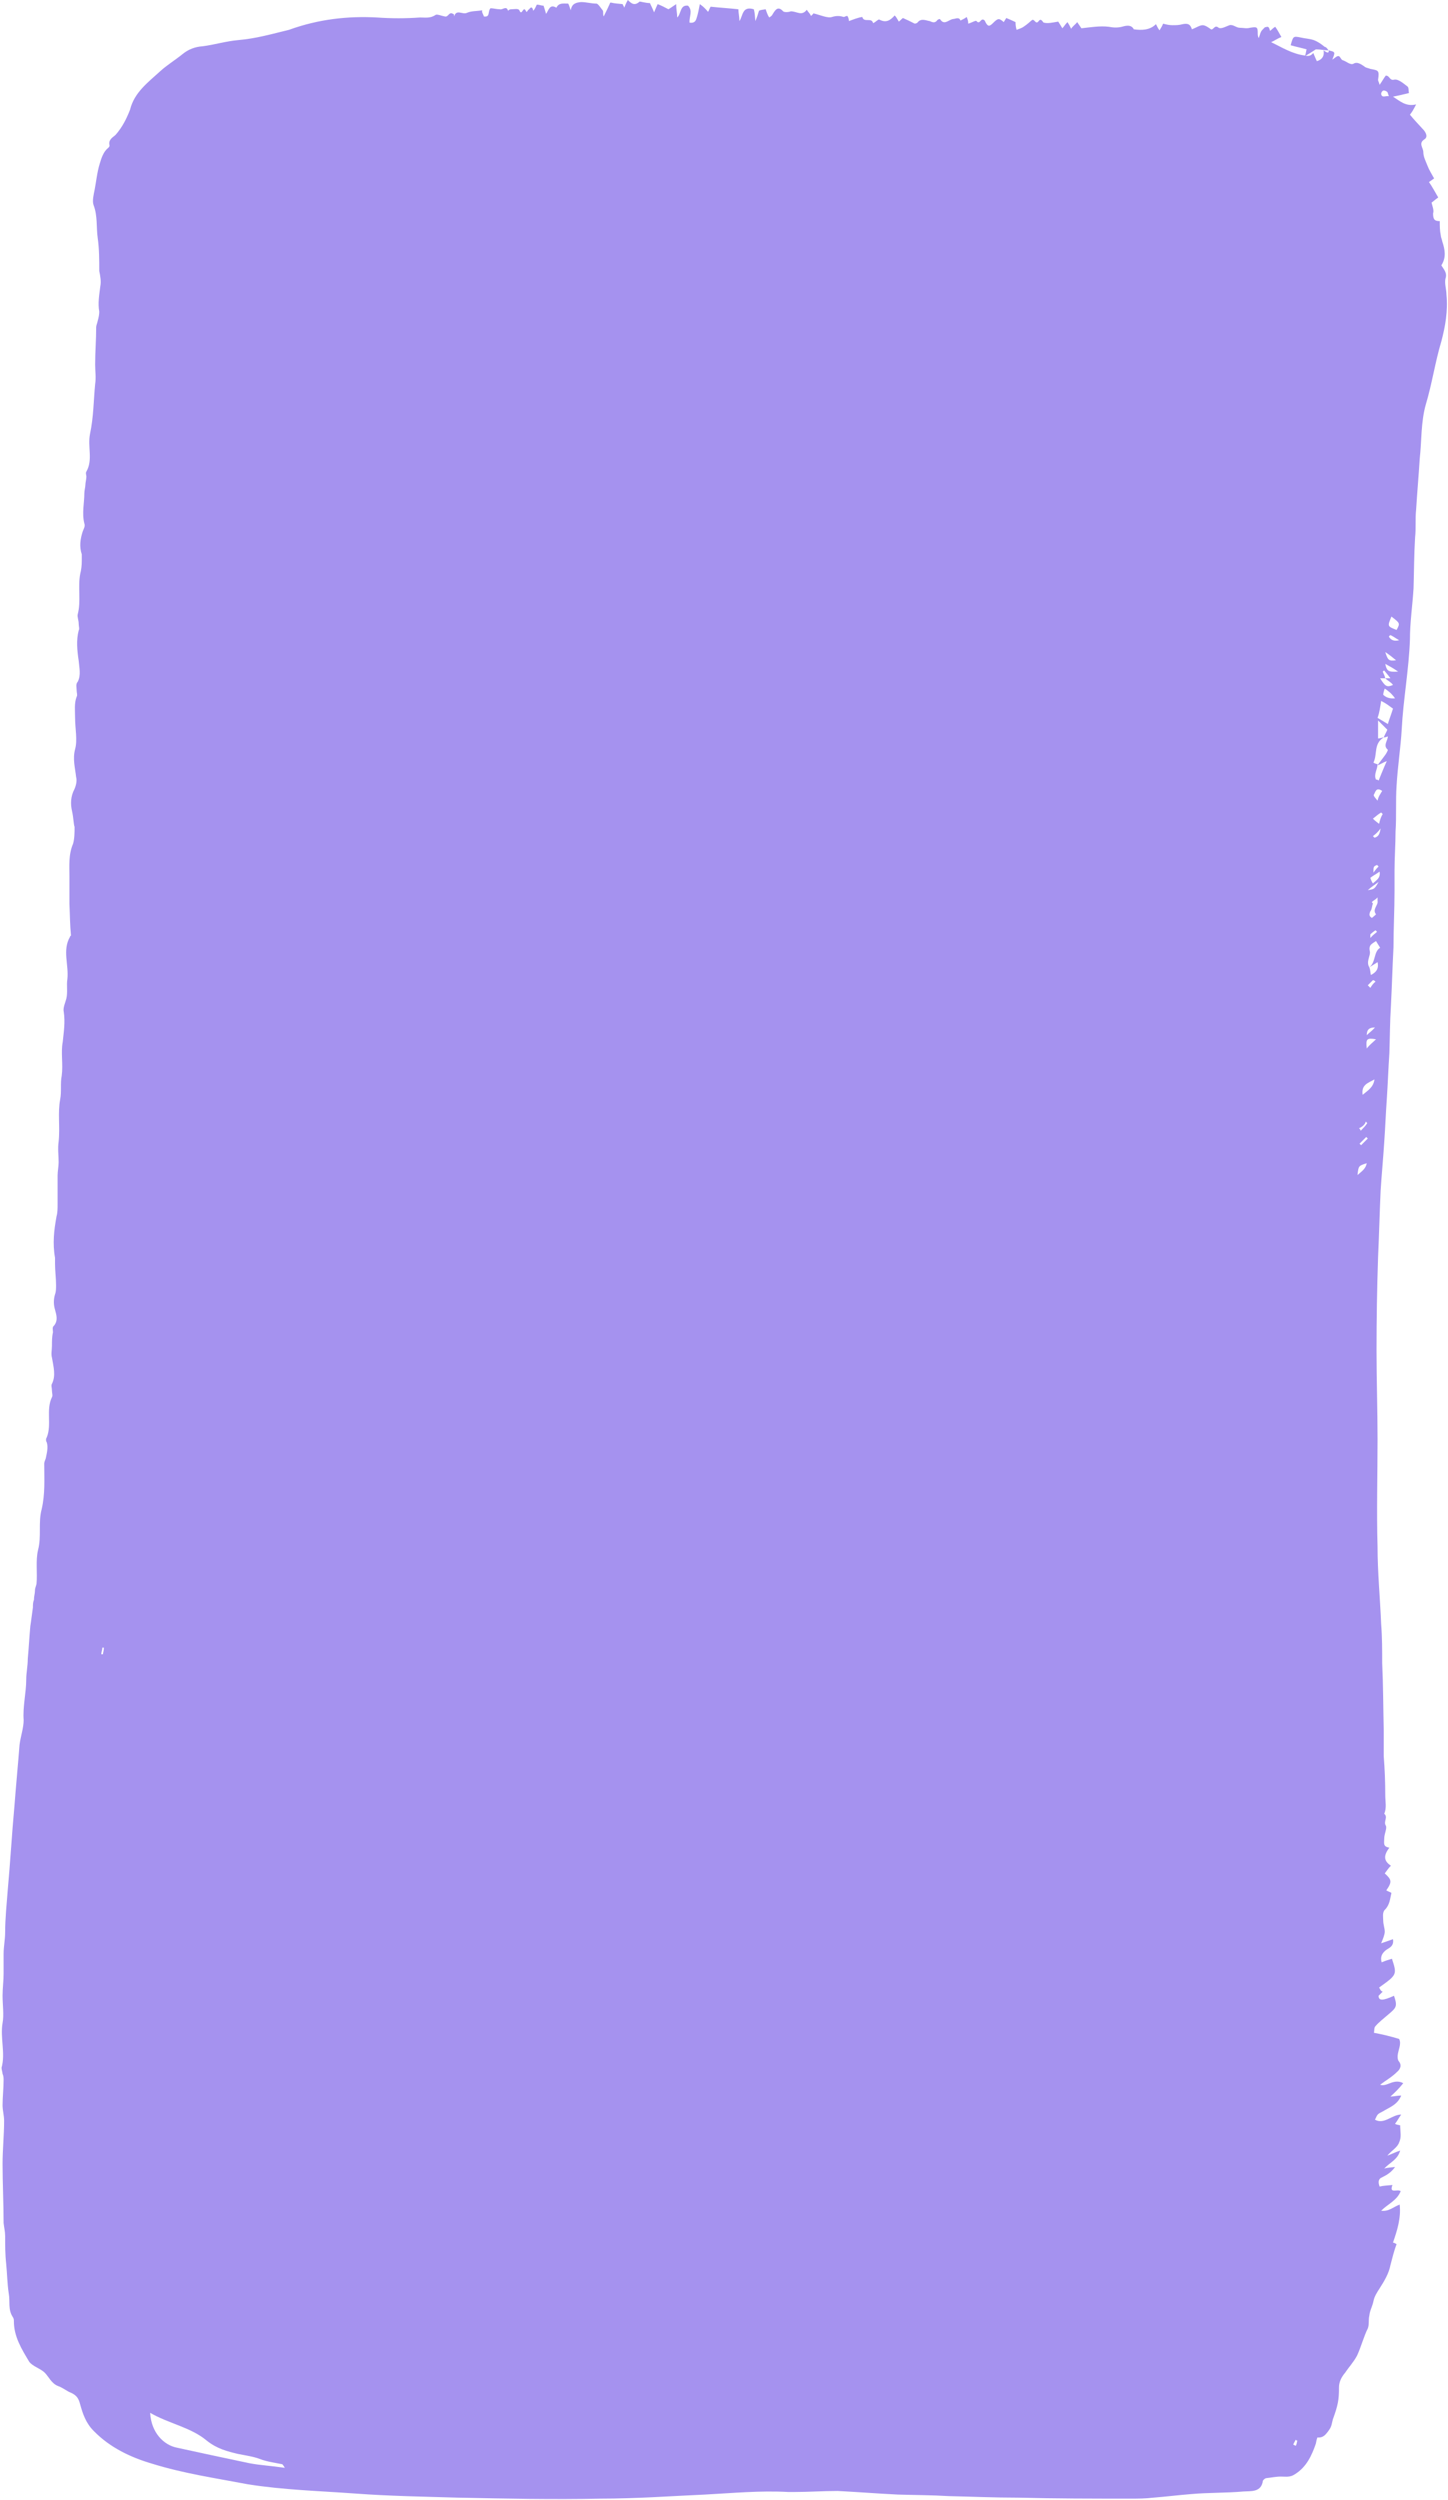 <?xml version="1.0" encoding="UTF-8" standalone="no"?><svg xmlns="http://www.w3.org/2000/svg" xmlns:xlink="http://www.w3.org/1999/xlink" fill="#000000" height="486.1" preserveAspectRatio="xMidYMid meet" version="1" viewBox="-1.1 -0.1 281.6 486.1" width="281.6" zoomAndPan="magnify"><g fill="#a592ef" id="change1_1"><path d="M257.3,9.7c1.3,0.3,1.3,0.3,0.7,1.8c0.5-0.3,0.8-0.7,1.2-0.7c0.3,0,0.5,0.7,0.8,0.8c0.7,0.2,1.5,1,2.1,0.7 c0.8-0.5,1.6,0.2,2.1,0.5c0.3,0.3,0.7,0.3,1.2,0.5c1.5,0.3,1.8,0.2,1.5,2.1c0,0.3,0.2,0.5,0.3,1c0.5-0.7,0.8-1.3,1.2-1.8 c0.8,0,0.7,1,1.6,0.8c0.8-0.2,1.8,0.7,2.6,1.3c0.3,0.2,0.2,0.8,0.3,1.3c-1.2,0.3-2.1,0.5-3.1,0.7c1.3,0.8,2.5,2,4.5,1.5 c-0.5,1-0.8,1.5-1.2,2c0.8,1,1.6,1.8,2.5,2.8c0.7,0.7,1,1.6,0.3,2c-1.2,0.8-0.2,1.6-0.2,2.5s0.5,1.8,0.8,2.6 c0.3,0.8,0.8,1.6,1.3,2.5c-0.3,0.2-0.7,0.5-1,0.7c0.7,1,1.2,2,1.8,3c-0.7,0.5-1,0.8-1.3,1c0.2,0.8,0.5,1.5,0.3,2.1 c0,1.2,0.3,1.5,1.3,1.5c0,1,0,1.8,0.2,2.8c0,0.3,0.2,0.7,0.3,1.2c0.5,1.5,0.8,3.1-0.2,4.6c0.5,0.8,1.2,1.5,0.8,2.6 c-0.2,1,0.2,2.1,0.2,3.1c0.3,3.1-0.2,6.1-1,9.1c-1.2,4-1.8,8.2-3,12.2c-1,3.5-0.8,7.1-1.2,10.6c-0.2,3.3-0.5,6.6-0.7,9.9 c-0.2,1.8,0,3.6-0.2,5.4c-0.2,3.3-0.2,6.6-0.3,9.9c-0.2,3.3-0.7,6.6-0.7,9.9c-0.2,5.9-1.3,11.7-1.6,17.5c-0.2,3.6-0.8,7.3-1,11 c-0.2,3,0,5.9-0.2,8.9c0,2.5-0.2,5.1-0.2,7.6c0,1.3,0,2.6,0,4c0,3.6-0.2,7.3-0.2,10.9c-0.2,3.8-0.3,7.6-0.5,11.4 c-0.2,3.1-0.2,6.3-0.3,9.2c-0.2,3-0.3,5.9-0.5,8.9c-0.2,2.8-0.3,5.6-0.5,8.4c-0.2,3.1-0.5,6.3-0.7,9.4c-0.2,4.3-0.3,8.7-0.5,13 c-0.2,6.1-0.3,12-0.3,18.1c0,5.8,0.2,11.5,0.2,17.3c0,6.9-0.2,14,0,20.9c0,4.9,0.5,10.1,0.7,15c0.2,2.5,0.2,5.1,0.2,7.6 c0.2,4.3,0.2,8.7,0.3,13c0,1.6,0,3.5,0,5.1c0.2,2.5,0.3,5.1,0.3,7.6c0,1.2,0.3,2.5-0.2,3.6c0.8,0.7-0.2,1.5,0.3,2.3 c0.3,0.5-0.3,1.6-0.3,2.5s-0.3,1.6,1,1.8c-1,1.3-1.3,2.5,0.3,3.5c-0.5,0.5-0.8,1-1.2,1.5c1.3,1.2,1.5,1.6,0.3,3.3 c0.3,0.2,0.7,0.3,1,0.5c-0.3,1.2-0.3,2.3-1.3,3.3c-0.5,0.5-0.3,1.5-0.3,2.1c0,0.7,0.3,1.5,0.3,2.1s-0.3,1.3-0.7,2.3 c0.8-0.3,1.5-0.5,2.3-0.8c0.2,1.2-0.5,1.6-1.2,2c-1,0.7-1.3,1.5-1,2.5c0.7-0.3,1.3-0.5,2-0.7c1,3.1,1,3.1-2.5,5.6 c0.2,0.3,0.3,0.7,0.7,0.8c-0.3,0.3-0.5,0.5-0.8,0.8c0,1,0.8,1,3,0c0.7,2.1,0.5,2.3-1.3,3.8c-0.8,0.7-1.6,1.3-2.3,2.1 c-0.3,0.3-0.2,0.8-0.3,1.3c1.6,0.3,3.3,0.7,4.9,1.2c0.5,1-0.2,2.1-0.3,3.3c0,0.3,0,0.7,0.2,1c0.7,0.8,0.3,1.6-0.3,2.1 c-1,1-2.1,1.6-3.3,2.5c1.3,0.5,2.6-1.3,4.5-0.3c-0.8,1-1.6,1.8-2.5,2.6c0.7,0,1.3-0.2,2.1-0.2c-0.7,1.8-2.3,2.3-3.6,3.1 c-1,0.5-1,0.5-1.5,1.6c1.8,1,3.3-1,5.1-1c-0.5,0.7-0.8,1.3-1.2,1.8c0.3,0.2,0.7,0.2,1,0.3c0,1.2,0.3,2.3-0.2,3.3 c-0.3,1-1.5,1.6-2.3,2.6c0.8-0.3,1.6-0.7,2.5-1c-0.5,1.8-2,2.3-3.1,3.5c0.7-0.2,1.3-0.2,2.1-0.3c-0.7,1-1.5,1.5-2.5,2 c-0.8,0.3-0.8,1-0.5,1.8c0.8-0.2,1.6-0.2,2.5-0.3c-0.7,1.8,1,0.7,1.6,1.2c-0.7,1.8-2.5,2.5-3.8,3.8c1.5,0.2,2.3-0.7,3.6-1.2 c0.3,2.6-0.5,5.1-1.3,7.4c0.2,0,0.5,0.2,0.7,0.3c-0.5,1.3-0.8,2.6-1.2,4.1c-0.3,1.6-1.2,3.1-2.1,4.5c-0.5,0.8-1,1.5-1.2,2.5 c-0.2,1-0.7,1.8-0.8,2.8c-0.2,0.8,0,1.8-0.3,2.5c-0.8,1.6-1.3,3.6-2.1,5.3c-0.7,1.3-1.5,2.1-2.3,3.3c-0.7,0.8-1.2,1.8-1.2,2.8 c0,2.6-0.2,3.5-1.2,6.3c-0.2,0.7-0.2,1.3-0.7,2c-0.7,1-1.2,1.6-2.3,1.5c-0.2,0.5-0.2,0.8-0.3,1.2c-0.8,2.3-1.8,4.5-4,5.9 c-1,0.7-1.8,0.5-2.8,0.5c-1,0-1.8,0.2-2.8,0.3c-0.2,0-0.5,0.2-0.7,0.5c-0.3,2.3-2.3,2-3.8,2.1c-3.3,0.3-6.8,0.2-10.1,0.5 c-2.5,0.2-4.9,0.5-7.4,0.7c-1.5,0.2-3,0.2-4.5,0.2c-7.3,0-14.5,0-21.8-0.2c-4.5,0-9.1-0.2-13.5-0.3c-3.3-0.2-6.6-0.2-9.9-0.3 c-4-0.2-7.8-0.5-11.7-0.7c-2.8,0-5.6,0.2-8.4,0.2c-0.3,0-0.8,0-1.2,0c-5.4-0.3-10.7,0.2-16.2,0.5c-6.8,0.3-13.5,0.8-20.3,0.8 c-9.2,0.2-18.5,0-27.7-0.2c-6.6-0.2-13.4-0.3-20-0.8c-6.9-0.5-14-0.7-20.9-1.8c-6.3-1.2-12.5-2.1-18.6-4c-4.1-1.2-8.2-3.1-11.4-6.4 c-1.5-1.5-2.1-3.3-2.6-5.1c-0.3-1.2-0.7-1.8-1.8-2.3c-0.8-0.3-1.6-1-2.5-1.3c-1.3-0.5-1.8-1.8-2.6-2.6c-0.8-0.8-2.3-1.2-3-2.1 c-1.5-2.5-3-4.9-3-7.9c0-0.3,0-0.5-0.2-0.8c-1-1.5-0.5-3.1-0.8-4.6c-0.3-2-0.3-3.8-0.5-5.8c-0.2-1.8-0.2-3.6-0.2-5.4 c0-0.8-0.2-1.6-0.3-2.5c0-3.8-0.2-7.8-0.2-11.5c0-2.8,0.3-5.6,0.3-8.4c0-1-0.3-2-0.3-3c0-1.6,0.2-3.3,0.2-4.9c0-0.3,0-0.8-0.2-1.2 c0-0.3-0.2-0.8-0.2-1.2c0.8-2.8-0.3-5.8,0.2-8.7c0.3-1.6,0-3.5,0-5.3c0-1.5,0.2-2.8,0.2-4.3c0-1.3,0-2.5,0-3.8 c0-1.5,0.3-2.8,0.3-4.3c0-2.6,0.3-5.4,0.5-8.1c0.5-5.4,0.8-10.9,1.3-16.3c0.3-4,0.7-8.1,1-12c0.2-1.6,0.8-3.3,0.8-4.8 c-0.2-2.6,0.5-5.3,0.5-7.9c0-1.3,0.3-2.6,0.3-4c0.2-2.1,0.3-4.3,0.5-6.4c0.2-1.2,0.3-2.3,0.5-3.6c0-0.5,0-1,0.2-1.5 c0-0.7,0.2-1.2,0.2-1.8c0-0.5,0.2-0.8,0.3-1.3c0.2-2.1-0.2-4.5,0.3-6.6c0.7-2.6,0-5.3,0.7-7.9c0.7-3,0.5-5.9,0.5-8.9 c0-0.3,0.2-0.7,0.3-1c0.2-1,0.5-2.1,0.2-3.1c-0.2-0.3-0.2-0.7,0-1c1-2.5-0.2-5.3,1-7.8c0.2-0.3,0-0.8,0-1.3s-0.2-1,0-1.3 c0.8-1.6,0.3-3.3,0-5.1c-0.2-0.7,0-1.5,0-2.3c0-0.8,0-1.8,0.2-2.6c0-0.5-0.2-1,0.2-1.3c0.8-1,0.5-2,0.2-3.1c-0.3-1-0.3-2,0-3 c0.2-0.5,0.2-1.2,0.2-1.8c0-1.3-0.2-2.8-0.2-4.1c0-0.3,0-0.8,0-1.2c-0.5-2.8-0.2-5.4,0.3-8.1c0.2-0.7,0.2-1.5,0.2-2.3 c0-1.8,0-3.8,0-5.6c0-0.8,0.2-1.8,0.2-2.6c0-1.3-0.2-2.6,0-4c0.3-2.8-0.2-5.6,0.3-8.2c0.3-1.6,0-3.1,0.3-4.6 c0.3-2.3-0.2-4.5,0.2-6.6c0.2-2,0.5-3.8,0.2-5.8c-0.2-0.8,0.3-1.8,0.5-2.6c0.3-1.3,0-2.6,0.2-3.8c0.3-2.8-1-5.6,0.5-8.2 c0-0.2,0.2-0.2,0.2-0.3c-0.2-2-0.2-4-0.3-6.1c0-1.5,0-3,0-4.3c0-0.3,0-0.7,0-1c0-2.1-0.2-4.3,0.7-6.4c0.3-1,0.3-2.3,0.3-3.3 c-0.2-0.5-0.2-1.8-0.5-3.1c-0.3-1.3-0.3-2.8,0.5-4.3c0.3-0.7,0.5-1.6,0.3-2.3c-0.2-1.8-0.7-3.5-0.2-5.4c0.5-1.8,0-4,0-6.1 c0-1.3-0.2-2.8,0.3-4.1c0.2-0.3,0-0.8,0-1.3s-0.2-1.2,0.2-1.6c0.7-1.3,0.3-2.8,0.2-4.1c-0.3-2-0.5-4,0-5.9c0.2-0.3,0-0.8,0-1.3 c0-0.7-0.3-1.3-0.2-1.8c0.7-2.6,0-5.3,0.5-7.9c0.2-0.8,0.3-1.6,0.3-2.5c0-0.5,0-0.8,0-1.3c-0.5-1.5-0.3-3,0.2-4.5 c0.2-0.5,0.5-1,0.3-1.5c-0.5-2,0-4,0-5.9c0-0.5,0.2-1.2,0.2-1.6s0.2-1.2,0.2-1.6c0-0.3-0.2-0.7,0-1c1.3-2.3,0.2-4.8,0.7-7.3 c0.7-3.3,0.7-6.6,1-9.7c0.2-1.3,0-2.5,0-3.8c0-2.5,0.2-4.8,0.2-7.3c0-0.3,0.2-0.7,0.3-1.2c0.2-0.7,0.3-1.3,0.3-1.8 c-0.3-1.6,0-3.3,0.2-4.9c0.2-1,0-2-0.2-3c0-2.1,0-4.3-0.3-6.4c-0.3-2.1,0-4.3-0.8-6.4c-0.3-0.8,0-2,0.2-3c0.3-1.6,0.5-3.5,1-5.1 c0.3-1,0.7-2.3,1.6-3c0.2-0.2,0.3-0.3,0.3-0.5c-0.3-1.2,0.7-1.6,1.2-2.1c1.3-1.5,2.1-3.1,2.8-4.9c0.8-3.3,3.5-5.3,5.8-7.4 c1.3-1.2,2.8-2.1,4.3-3.3c1.2-1,2.5-1.5,4-1.6c2.3-0.3,4.6-1,6.9-1.2c3.5-0.3,6.6-1.2,9.9-2C60.9,3.6,66.6,3,72.2,3.3 c2.8,0.2,5.6,0.2,8.4,0c1,0,2,0.2,3-0.5c0.3-0.2,1.2,0.2,1.8,0.3c0.7,0.2,0.8-1,1.6-0.5c0.2,0,0.2,0.2,0.2,0.5 c0.5-1.5,1.6-0.3,2.5-0.7s1.8-0.3,3-0.5c-0.2,0.3,0.2,0.8,0.3,1.2c1.3,0.2,0.7-1,1.3-1.6c0.5,0,1.2,0.2,1.8,0.2 c0.5,0.2,1.3-0.8,1.6,0.3c0.2-0.2,0.3-0.3,0.7-0.3c0.5,0,1.3-0.2,1.5,0.2c0.5,1.2,0.7-0.8,1.2,0c0.3,0.7,0.3,0,0.7-0.2 c0.5-0.7,0.7-0.2,0.8,0.3c0.3-0.3,0.5-0.8,0.7-1.2c0.5,0,0.8,0.2,1.3,0.2c0.2,0.5,0.3,1,0.5,1.6c0.5-0.7,0.7-2,2-1.2 c0.5-1,1.3-0.8,2.3-0.8c0.2,0.3,0.3,0.8,0.5,1.3c0.2-1.3,1-1.5,2-1.6c1,0,2,0.3,3,0.3c0.3,0,0.8,0.8,1.2,1.3c0.2,0.2,0,0.7,0.2,1.2 c0.5-1,0.8-1.6,1.2-2.5c0-0.2,0.2-0.2,0.2-0.2c0.8,0.2,1.5,0.2,2.3,0.3c0,0.2,0.2,0.3,0.3,0.7c0.2-0.5,0.3-0.8,0.7-1.5 c0.7,0.7,1.3,1.2,2.3,0.3c0.2,0,1.2,0.3,2,0.3c0.2,0.5,0.5,1,0.8,1.8c0.3-0.7,0.5-1.2,0.7-1.6c0.8,0.3,1.5,0.7,2.1,1 c0.3-0.2,0.8-0.5,1.5-1c0,1,0.2,1.8,0.2,2.6c0.8-0.7,0.5-2.5,2.1-2.3c1,1,0.2,2.1,0.3,3.3c1.3,0.2,1.3-0.8,1.5-1.3 c0.2-0.7,0.3-1.3,0.5-2.3c0.7,0.5,1,0.8,1.6,1.5c0.2-0.3,0.3-0.7,0.5-1c1.8,0.2,3.6,0.3,5.4,0.5c0,0.7,0.2,1.5,0.2,2.3 c0.7-1,0.5-3,2.8-2.3c0.2,0.7,0.2,1.3,0.3,2.3c0.3-0.7,0.5-1.3,0.7-2c0.3-0.2,0.8-0.2,1.3-0.3c0.2,0.5,0.3,1,0.7,1.6 c0.3-0.2,0.5-0.3,0.7-0.7c0.5-0.8,1-1.6,2-0.5c0.2,0.2,1,0.2,1.5,0c1.2,0,2.1,1,3.1-0.3c0.3,0.5,0.7,0.8,0.8,1.2 c0.3-0.2,0.5-0.5,0.5-0.5c1.3,0.3,2.8,1,3.6,0.7c1-0.3,1.6-0.2,2.3,0c0.2,0,0.3-0.2,0.7-0.2c0.2,0.3,0.3,0.7,0.3,1 c0.8-0.3,1.8-0.7,2.6-0.8c0.3,1.2,1.8,0,2.1,1.2c0.5-0.2,1-0.8,1.2-0.7c1.3,0.7,2.1,0.2,3-0.8c0.3,0.3,0.5,0.7,0.8,1.2 c0.3-0.2,0.5-0.5,0.8-0.7c0.7,0.3,1.5,0.7,2.1,1c0.2,0.2,0.7,0,0.8-0.2c0.7-0.8,1.6-0.3,2.3-0.2c0.5,0.2,1,0.5,1.5-0.2 c0.2-0.2,0.5-0.2,0.5-0.2c0.8,1.3,1.6,0.2,2.5,0c0.5,0,1.2-0.5,1.5,0.3c0.3-0.2,0.7-0.3,1.2-0.7c0.2,0.5,0.3,0.8,0.3,1.3 c0.7-0.2,1.5-0.7,1.6-0.5c0.7,0.8,0.8-0.7,1.5-0.2c0,0,0.2,0.2,0.2,0.3c0.5,1,0.8,1,1.5,0.3c1-1,1.2-1,2.1-0.2 c0.2-0.3,0.3-0.5,0.5-0.8c0.7,0.3,1.2,0.5,1.8,0.8c0,0.3,0,0.8,0.2,1.5c0.5-0.2,1-0.3,1.5-0.7c0.5-0.3,1-0.8,1.5-1.2 c0.5-0.3,0.7,1,1.3,0.2c0.5-0.7,0.8,0.3,1,0.3c0.8,0.2,1.6,0,2.8-0.2c0.2,0.3,0.5,0.8,0.8,1.3c0.3-0.3,0.5-0.7,1-1.2 c0.3,0.5,0.5,0.8,0.7,1.3c0.3-0.5,0.8-0.8,1.2-1.3c0.3,0.5,0.7,1,0.8,1.2c1.8-0.2,3.6-0.5,5.3-0.3c1,0.2,1.8,0.2,2.6,0 c0.7-0.2,1.8-0.5,2.3,0.5c1.5,0.2,3.1,0.2,4.3-1c0.2,0.3,0.3,0.7,0.7,1.2c0.3-0.5,0.5-0.8,0.7-1.3c0.7,0.2,1.3,0.3,1.8,0.3 c0.7,0,1.3,0,2-0.2c1-0.2,1.5,0,1.8,1c0.8-0.3,1.5-0.8,2.1-0.8c0.5,0,1.2,0.5,1.6,0.8c0.5,0.2,0.7-1,1.5-0.3 c0.5,0.3,1.5-0.3,2.1-0.5c0.7-0.2,1.3,0.5,2,0.5c0.7,0,1.3,0.2,2,0c1.3-0.2,1.5-0.2,1.5,1c0,0.3,0,0.7,0.2,1 c0.2-0.5,0.3-1.2,0.7-1.6c0.2-0.2,0.3-0.3,0.5-0.5c0.2,0,0.5-0.2,0.7,0c0.2,0.2,0.2,0.5,0.3,0.7c0.3-0.2,0.5-0.5,1-0.8 c0.5,0.7,0.8,1.3,1.2,2c-0.8,0.3-1.3,0.7-2,1c2.1,1,4.1,2.3,6.6,2.6c0.7,0.2,1.2,0,1.6-0.5c0.3,0.7,0.5,1.2,0.7,1.6 c1-0.3,1.5-1,1.3-2.1C257.3,10.4,257.3,10.1,257.3,9.7L257.3,9.7z M268.3,131.8c-0.3,0-0.5,0-1,0c1,1.6,1.3,1.8,2.5,1.3 C269.5,132.6,268.8,132.3,268.3,131.8c0.3,0,0.5,0,1,0c-0.5-0.7-0.8-1-1.2-1.5c-0.2,0-0.2,0.2-0.3,0.2 C268,131,268.2,131.3,268.3,131.8z M265.2,188c0.2,0.5,0.2,1,0.3,1.5c1-0.5,1.6-1.2,1.3-2.5C266.2,187.4,265.7,187.7,265.2,188 c1.3-1,0.8-3,2.1-3.8c-0.3-0.5-0.5-0.8-0.8-1.3c-0.7,0.5-1.5,0.7-1.2,2C265.5,185.7,264.5,186.9,265.2,188z M268,143.3 c0.2-0.5,0.5-1,0.7-1.5c-0.5-0.5-1.2-1.2-1.8-1.8c0,1.3,0,2.5,0,3.5C267.3,143.5,267.7,143.3,268,143.3c-2,1.2-1.2,3.3-2,4.9 c0.3,0.2,0.7,0.3,0.8,0.3c0,1-0.8,2-0.3,3c0.2,0,0.3,0,0.5,0.2c0.5-1.2,1-2.5,1.6-3.8c-0.8,0.3-1.3,0.7-1.8,0.8 c0.5-0.7,1-1.3,1.5-2c0.2-0.3,0.5-0.8,0.5-1c-1-0.8,0-1.8,0-2.6C268.3,143.3,268.2,143.3,268,143.3z M54.3,479.8 c-0.3-0.5-0.5-0.7-0.5-0.7c-1.5-0.3-3-0.5-4.3-1c-1.3-0.5-2.8-0.7-4.3-1c-2.1-0.5-4.1-1-6.1-2.6c-3.1-2.6-7.4-3.3-11-5.4 c0.2,3.8,2.6,6.3,5.3,6.8c4.6,1,9.2,2,14,3C49.5,479.3,51.6,479.4,54.3,479.8z M266.8,139.5c0.5,0.3,1.2,0.7,2,1.2c0.3-1,0.7-2,1-3 c-0.7-0.5-1.3-1-2.3-1.5C267.3,137.4,267.2,138.4,266.8,139.5z M270.5,122.4c0.7-1.3,0.7-1.3-1-2.6 C268.7,121.7,268.7,121.7,270.5,122.4z M266.2,209.8c-1.2,0.7-2.6,1-2.3,3C265,211.9,266,211.3,266.2,209.8z M265.7,175.3 c0,0.2,0.2,0.2,0.2,0.3c-0.2,0.5-0.2,1.2-0.5,1.5c-0.3,0.7-0.2,1,0.3,1.3c0.3-0.2,0.8-0.7,0.8-0.7c-0.8-1,0.5-1.8,0.3-2.6 c0-0.2,0-0.3,0-0.7C266.5,174.8,266,175,265.7,175.3z M262.9,228.4c0.8-0.7,1.6-1.2,1.8-2.3C263.1,226.6,263.1,226.6,262.9,228.4z M264.7,203.8c0.5-0.7,1.2-1.2,1.8-1.8C264.7,201.7,264.5,201.9,264.7,203.8z M265.9,171.7c0.7-0.7,1.5-1,1.3-2.3 c-0.7,0.5-1.3,0.8-1.8,1.2C265.5,171,265.7,171.4,265.9,171.7z M268.2,133.8c-0.2,0.5-0.3,1-0.3,1.2c0.5,0.5,1.2,0.8,2.3,0.7 C269.5,134.7,268.8,134.2,268.2,133.8z M267.8,158.2c-0.2-0.2-0.2-0.2-0.3-0.3c-0.5,0.3-1,0.7-1.6,1.2c0.5,0.5,0.8,0.7,1.2,1 C267.3,159.2,267.5,158.7,267.8,158.2z M267.7,153.7c-1.2-0.8-1.3,0.2-1.6,0.7c-0.2,0.2,0.3,0.7,0.7,1.2 C267,154.7,267.3,154.4,267.7,153.7z M268.3,129c0.3,1.5,0.7,1.6,2.5,1.5C269.8,129.8,269.2,129.5,268.3,129z M269,18.6 c-0.2-0.5-0.2-0.7-0.3-0.8c-0.2-0.2-0.5-0.3-0.7-0.3s-0.5,0.3-0.5,0.7C267.7,19,268.3,18.5,269,18.6z M264.7,201.2 c0.5-0.5,1-0.8,1.6-1.5C265.2,199.7,264.7,200.1,264.7,201.2z M268.3,126.7c0.5,1.6,0.7,1.8,2.1,1.6 C269.8,127.8,269.2,127.3,268.3,126.7z M263.2,219.3c0.2,0.2,0.3,0.3,0.3,0.5c0.5-0.5,1-1,1.3-1.5c-0.2-0.2-0.2-0.2-0.3-0.3 C264.4,218.5,263.9,219,263.2,219.3z M264.9,173c1.3-0.2,1.3-0.2,2.1-1.6C266.2,172,265.7,172.3,264.9,173z M265.9,162.5 c0.2,0.2,0.3,0.3,0.3,0.3c0.8-0.2,1-0.7,1.2-1.8C266.8,161.8,266.4,162.1,265.9,162.5z M269.2,123.4c0,0.2-0.2,0.2-0.2,0.3 c0.3,0.5,0.8,1,2,0.7C270.1,123.9,269.7,123.5,269.2,123.4z M267,168.4c-0.2-0.2-0.3-0.3-0.3-0.3c-0.7,0.3-0.7,0.3-0.7,1.5 C266.5,168.9,266.7,168.7,267,168.4z M264.9,221.3c-0.2-0.2-0.3-0.3-0.3-0.3c-0.5,0.5-1,1-1.3,1.3c0.2,0.2,0.2,0.2,0.3,0.3 C263.9,222.3,264.4,221.8,264.9,221.3z M250.4,475.3c0.2,0,0.3,0.2,0.5,0.2c0.2-0.3,0.2-0.7,0.3-1c-0.2,0-0.2,0-0.3-0.2 C250.7,474.7,250.5,475,250.4,475.3z M266.7,181.1c-0.2-0.2-0.2-0.2-0.3-0.3c-0.3,0.2-0.7,0.5-1,0.8c0,0,0,0.3,0,0.7 C265.9,181.7,266.4,181.4,266.7,181.1z M266.4,190.8c-0.2-0.2-0.3-0.3-0.5-0.3c-0.3,0.3-0.7,0.7-1,1c0.2,0.2,0.3,0.3,0.5,0.5 C265.7,191.5,266,191.1,266.4,190.8z M19.1,320.3c-0.2,0-0.2,0-0.3,0c0,0.5-0.2,0.8-0.2,1.3c0.2,0,0.2,0,0.3,0 C19,321.1,19.1,320.8,19.1,320.3z"/><path d="M257.3,9.7c-0.8,0-1.5-0.2-2.5-0.2c-0.5,0.3-1.2,0.8-2.1,1.3c0.2-0.7,0.2-1,0.3-1.3c-1-0.3-2.1-0.5-3.1-0.8 c0.5-1.8,0.5-1.8,2-1.5c0.8,0.2,1.6,0.2,2.5,0.5c0.8,0.3,1.5,0.8,2.1,1.3C257,9.1,257.1,9.6,257.3,9.7L257.3,9.7z"/></g></svg>